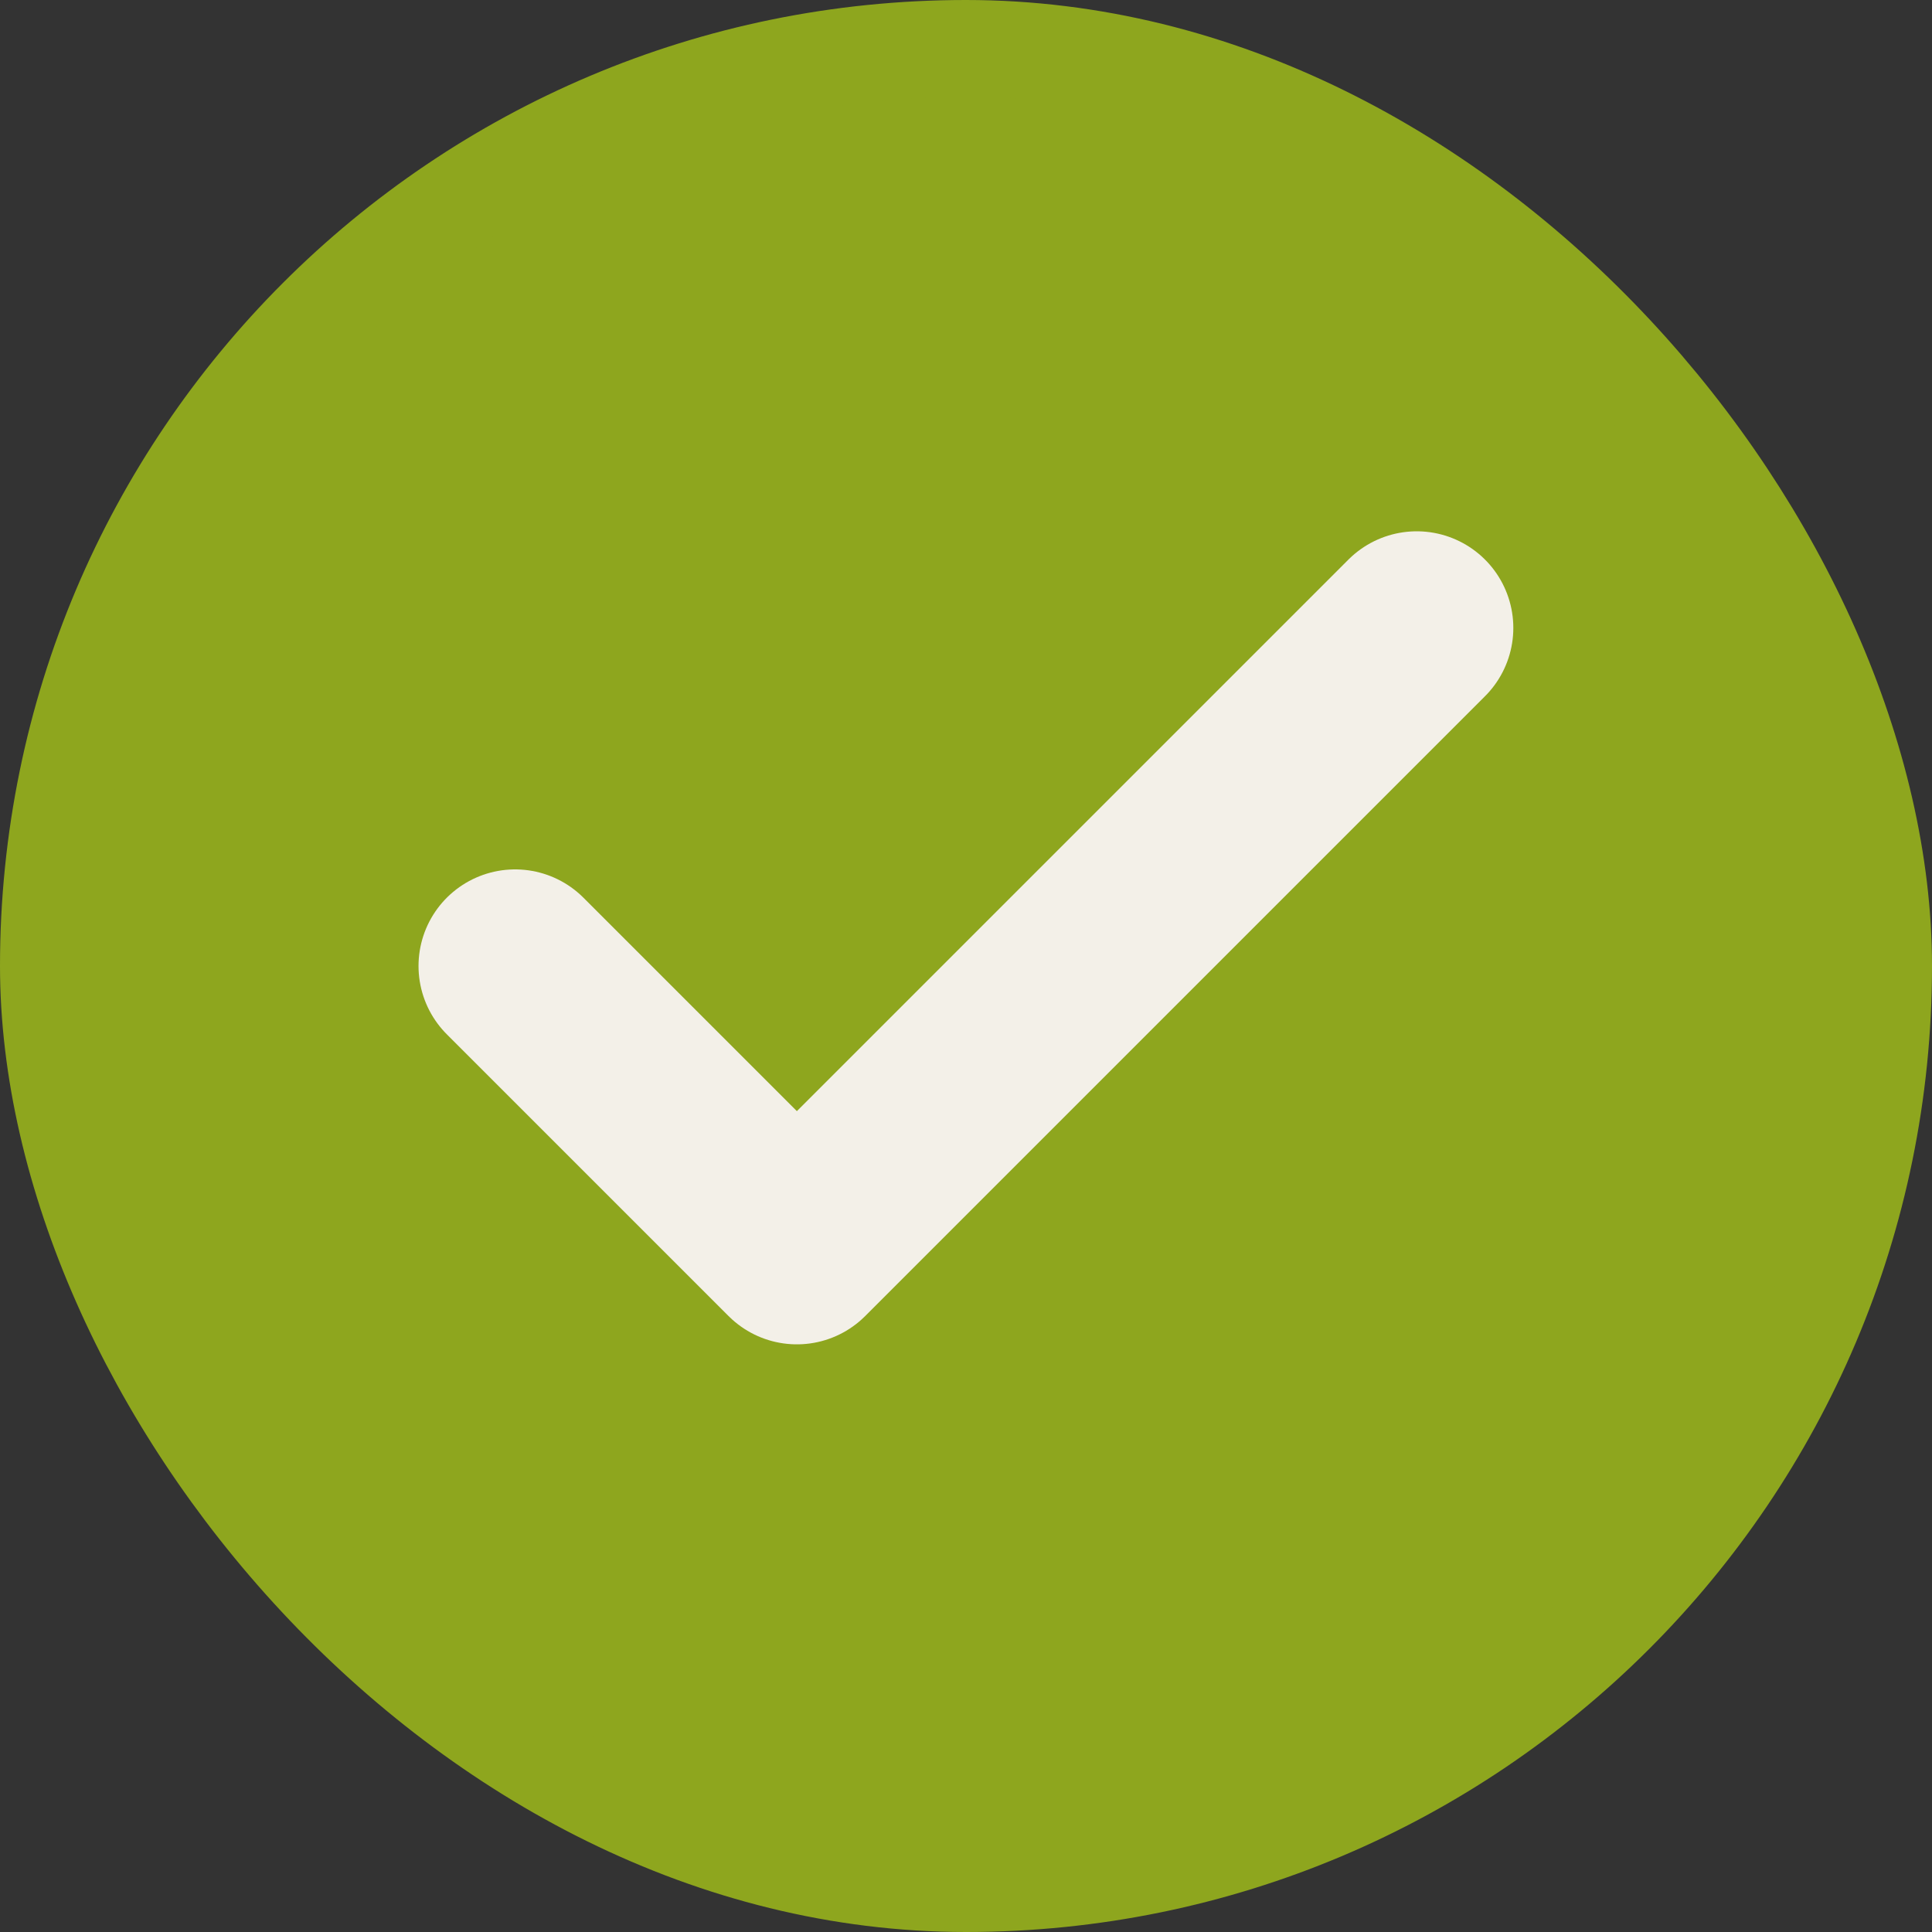 <svg width="24" height="24" viewBox="0 0 24 24" fill="none" xmlns="http://www.w3.org/2000/svg">
<rect x="0" y="0" width="24" height="24" fill="#333333" stroke="none"/>
<rect x="0.6" y="0.6" width="22.8" height="22.8" rx="11.4" fill="#8EA61E"/>
<rect x="0.6" y="0.6" width="22.8" height="22.8" rx="11.4" stroke="#8EA61E" stroke-width="1.2"/>
<path d="M17.599 7.8L9.899 15.5L6.399 12" stroke="#F3F0E8" stroke-width="2.4" stroke-linecap="round" stroke-linejoin="round"/>
</svg>
